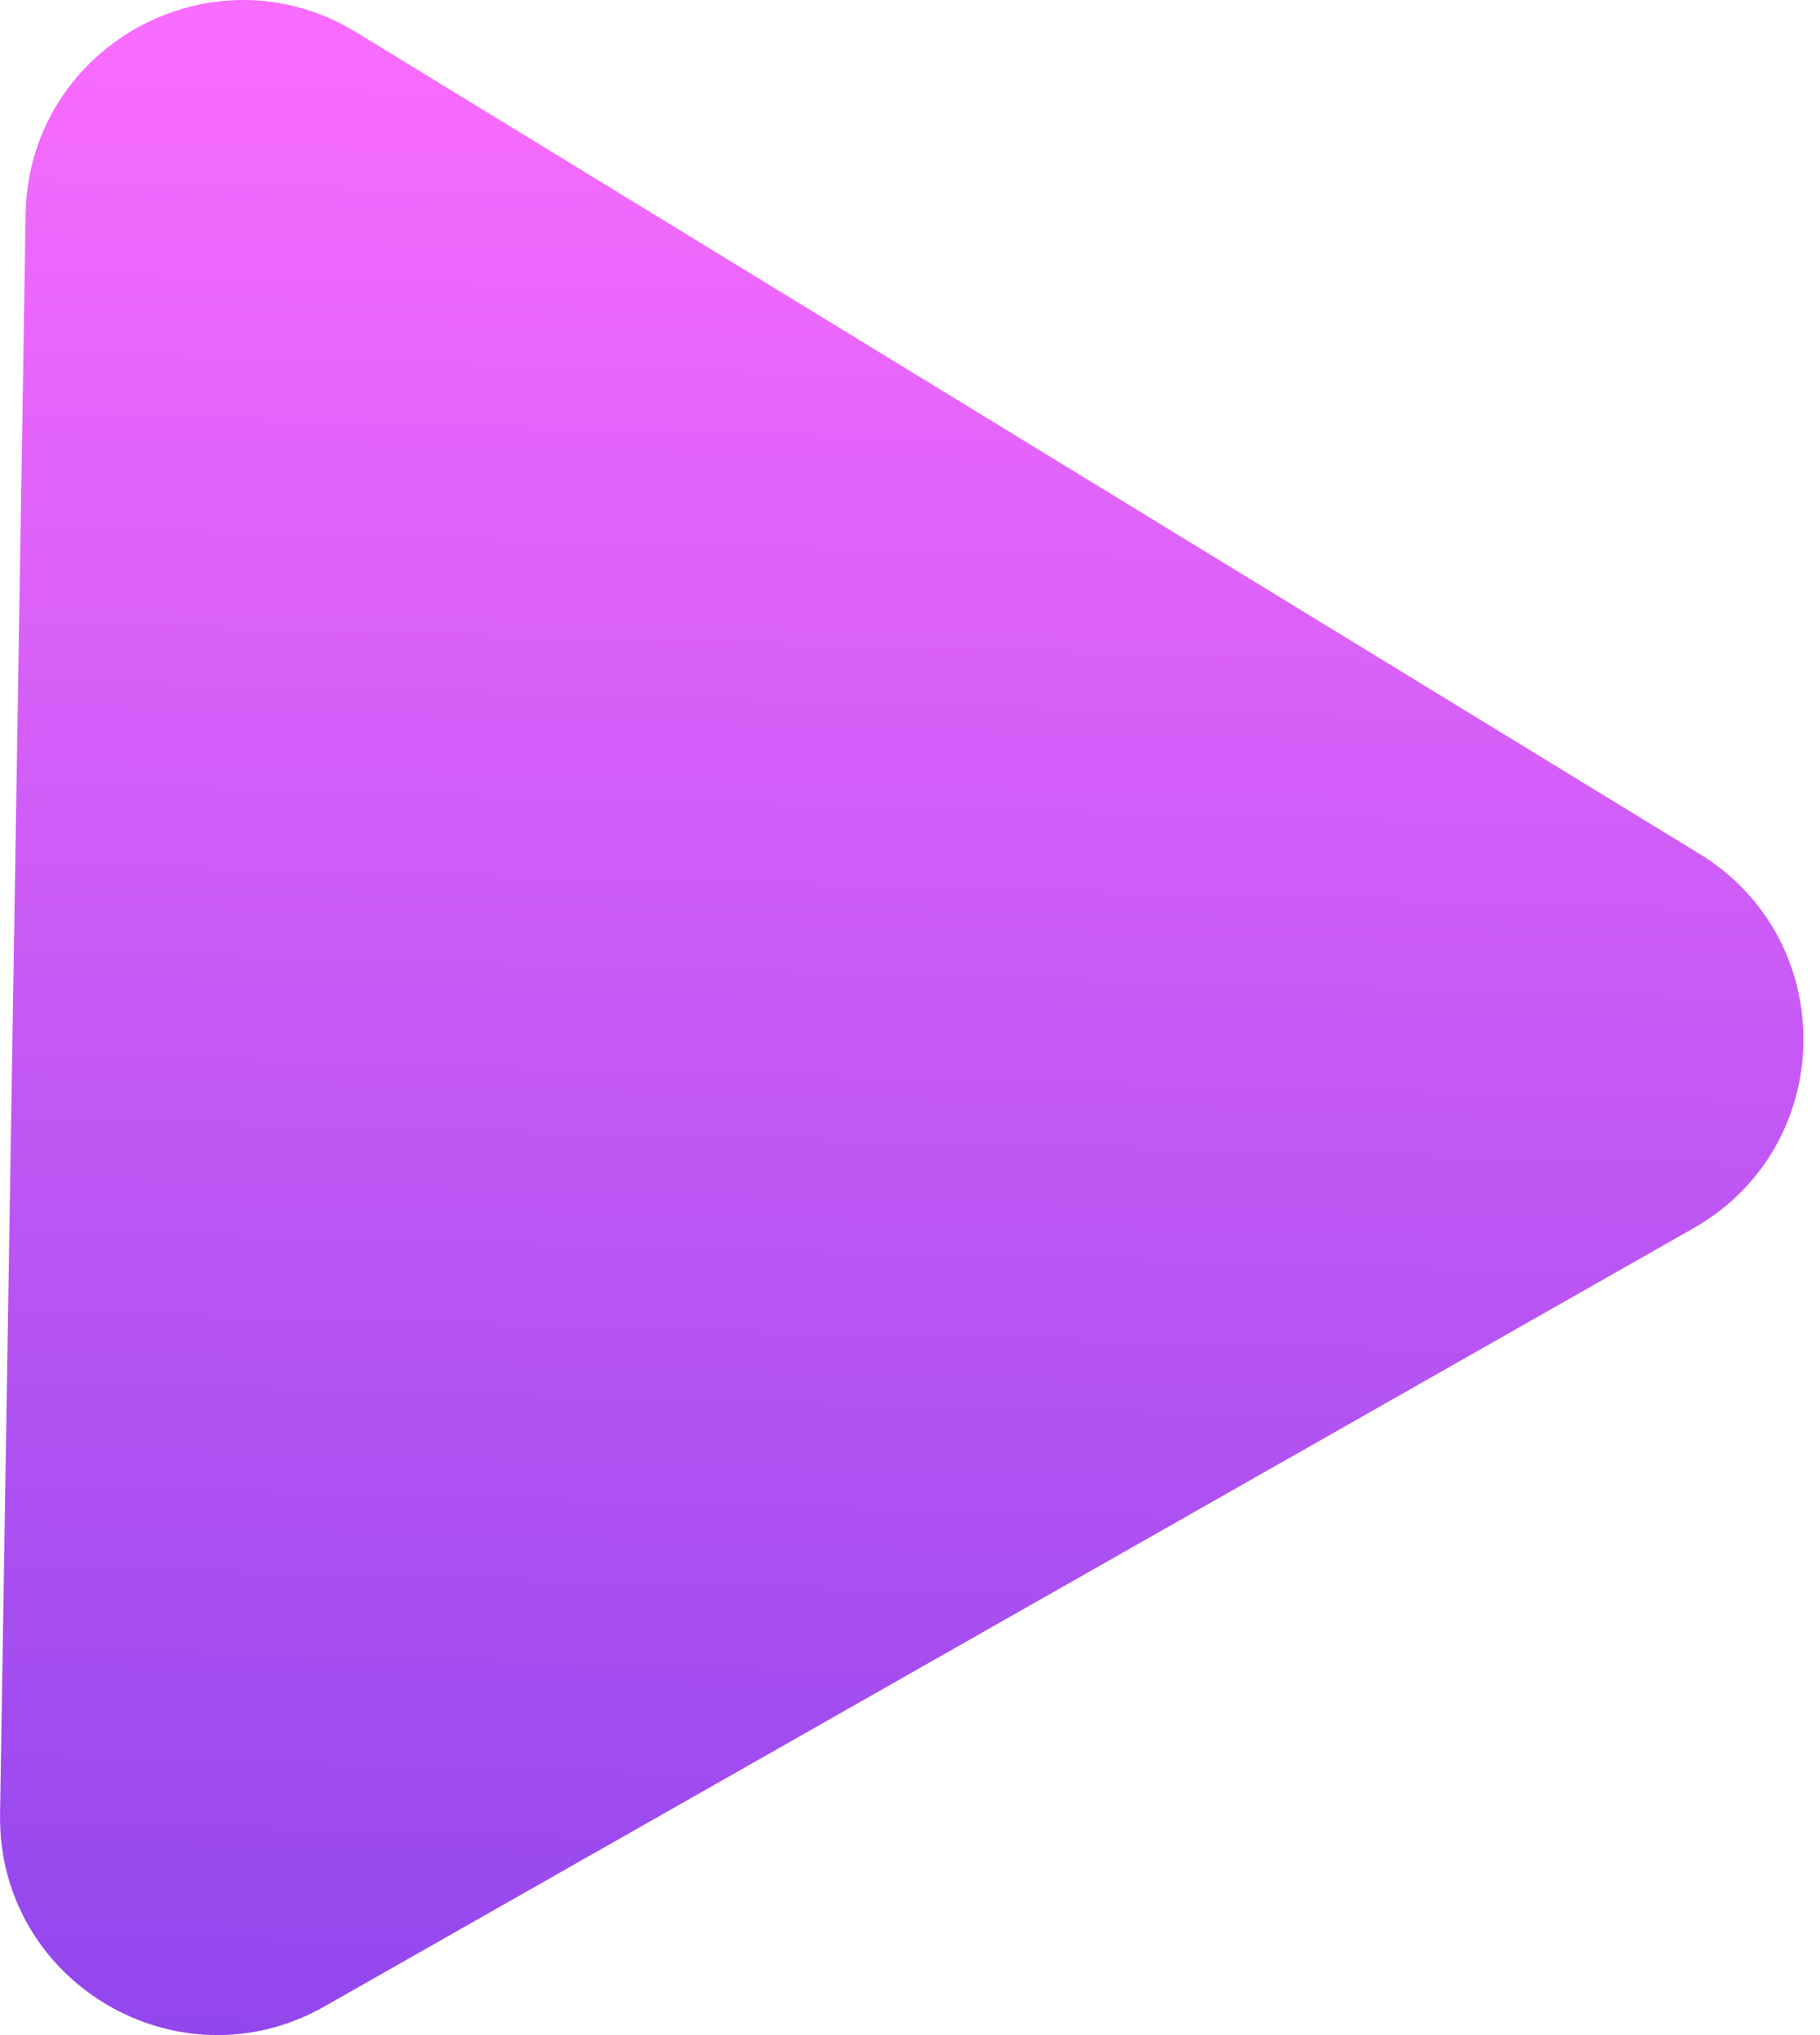 <?xml version="1.0" encoding="UTF-8"?> <svg xmlns="http://www.w3.org/2000/svg" width="34" height="38" viewBox="0 0 34 38" fill="none"> <path d="M31.749 15.944C34.387 17.556 34.325 21.407 31.637 22.934L6.063 37.464C3.332 39.016 -0.05 37.011 0.001 33.871L0.479 3.999C0.53 0.859 3.974 -1.036 6.653 0.602L31.749 15.944Z" fill="url(#paint0_linear_18_226)"></path> <defs> <linearGradient id="paint0_linear_18_226" x1="17.485" y1="-1.491" x2="16.321" y2="40.79" gradientUnits="userSpaceOnUse"> <stop stop-color="#FF6EFF"></stop> <stop offset="1" stop-color="#8B44EC"></stop> </linearGradient> </defs> </svg> 